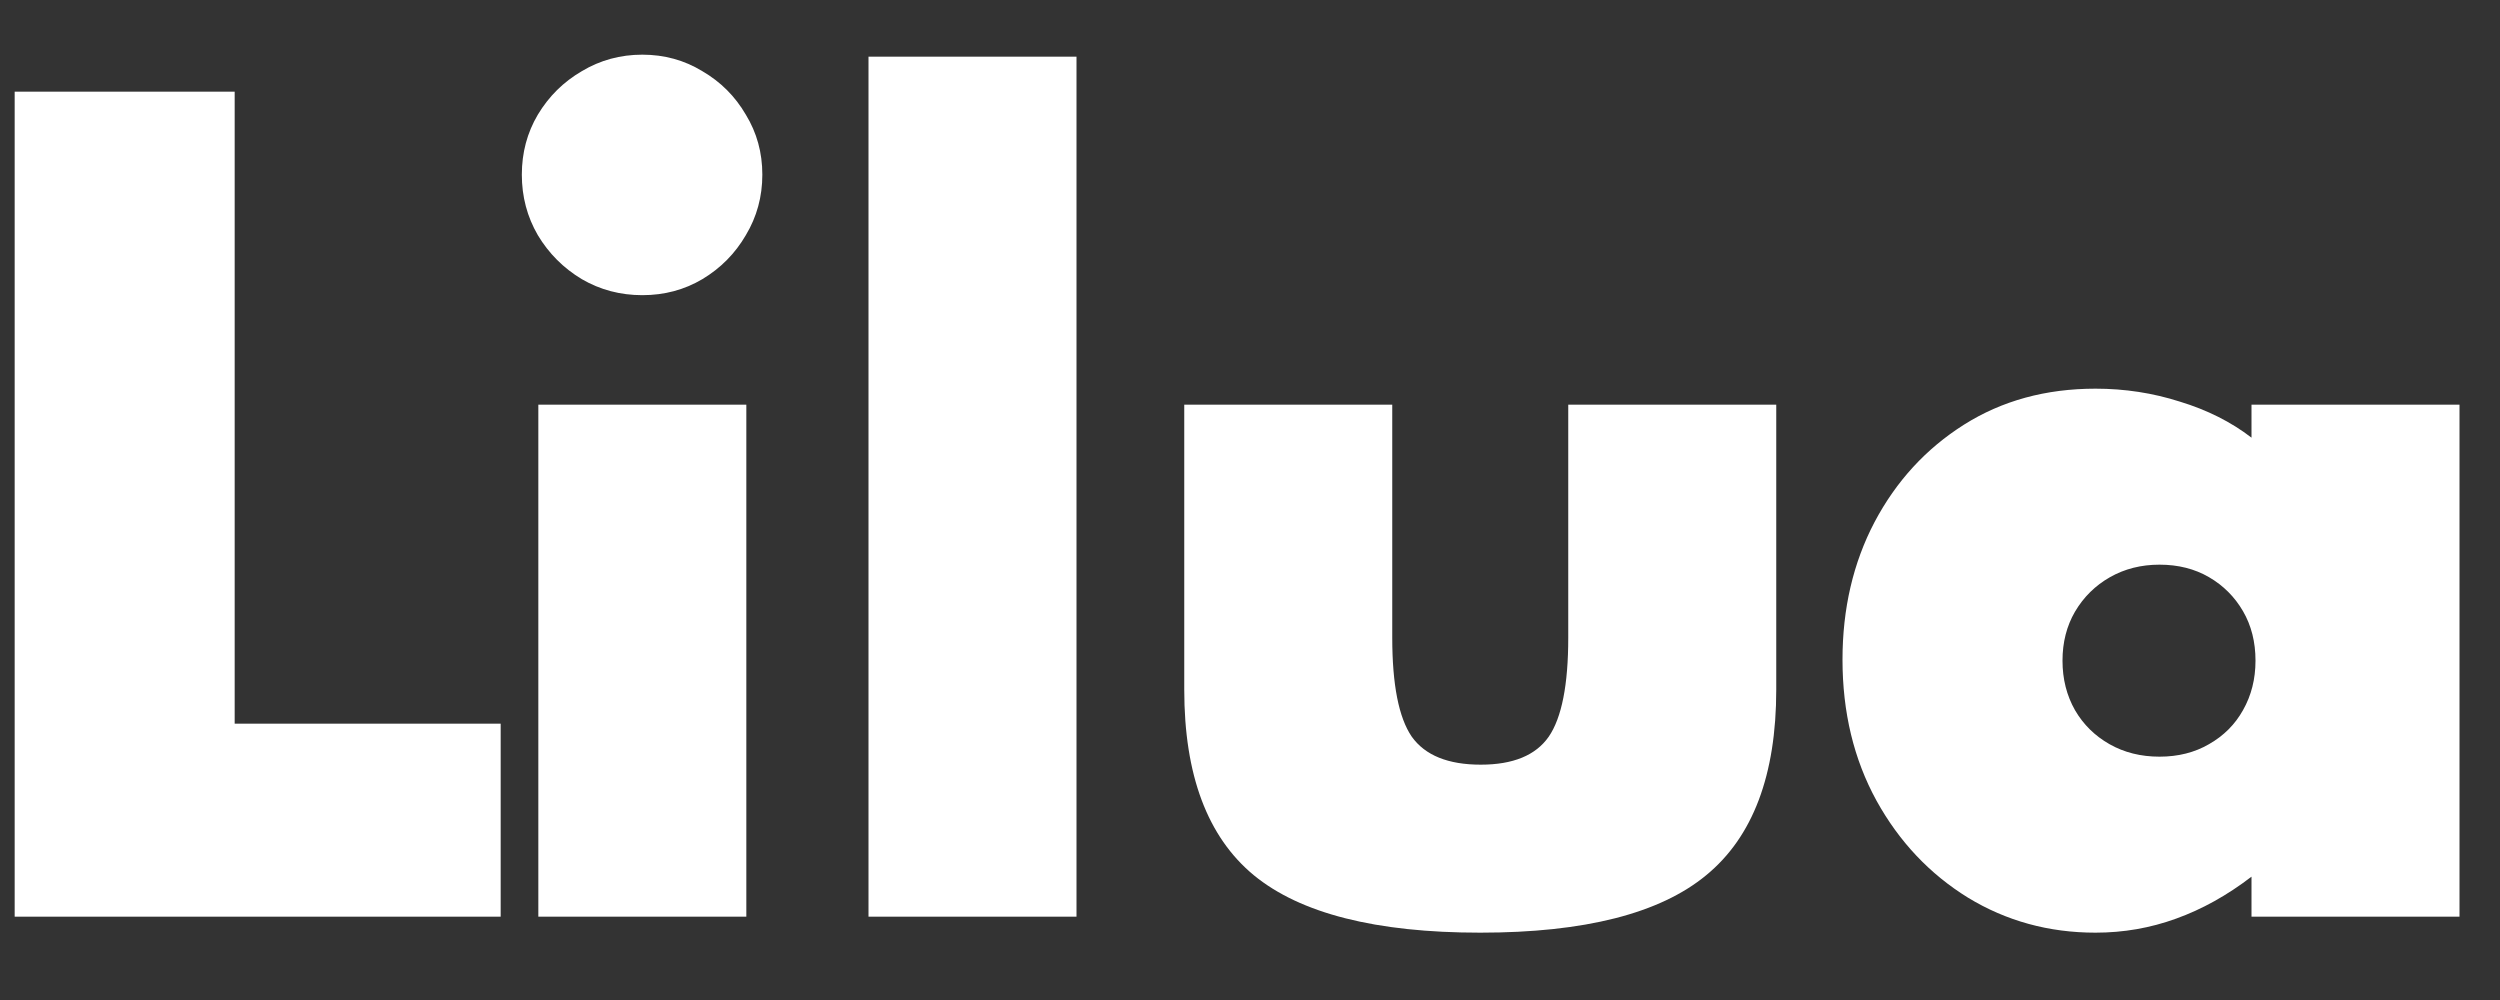 <svg width="30" height="12" viewBox="0 0 30 12" fill="none" xmlns="http://www.w3.org/2000/svg">
<rect x="0" y="0" width="30" height="12" fill="#333333" stroke="none"/>
<path d="M0.176 11V1.1H2.816V8.684H6.008V11H0.176Z" fill="#fff"/>
<path d="M6.46 11V4.856H8.956V11H6.46ZM7.708 3.542C7.444 3.542 7.202 3.478 6.982 3.35C6.762 3.218 6.586 3.042 6.454 2.822C6.326 2.602 6.262 2.36 6.262 2.096C6.262 1.832 6.326 1.592 6.454 1.376C6.586 1.156 6.762 0.982 6.982 0.854C7.202 0.722 7.444 0.656 7.708 0.656C7.972 0.656 8.212 0.722 8.428 0.854C8.648 0.982 8.822 1.156 8.95 1.376C9.082 1.592 9.148 1.832 9.148 2.096C9.148 2.36 9.082 2.602 8.95 2.822C8.822 3.042 8.648 3.218 8.428 3.35C8.212 3.478 7.972 3.542 7.708 3.542Z" fill="#fff"/>
<path d="M10.422 11V0.68H12.918V11H10.422Z" fill="#fff"/>
<path d="M17.763 11.192C16.511 11.192 15.605 10.962 15.045 10.502C14.489 10.042 14.211 9.3 14.211 8.276V4.856H16.707V7.652C16.707 8.216 16.785 8.612 16.941 8.84C17.101 9.064 17.377 9.176 17.769 9.176C18.157 9.176 18.429 9.064 18.585 8.84C18.741 8.612 18.819 8.216 18.819 7.652V4.856H21.315V8.276C21.315 9.3 21.035 10.042 20.475 10.502C19.919 10.962 19.015 11.192 17.763 11.192Z" fill="#fff"/>
<path d="M25.146 11.192C24.586 11.192 24.076 11.052 23.616 10.772C23.156 10.488 22.79 10.1 22.518 9.608C22.246 9.112 22.11 8.548 22.11 7.916C22.11 7.304 22.238 6.754 22.494 6.266C22.754 5.774 23.112 5.384 23.568 5.096C24.024 4.808 24.55 4.664 25.146 4.664C25.498 4.664 25.836 4.716 26.16 4.82C26.488 4.92 26.774 5.064 27.018 5.252V4.856H29.514V11H27.018V10.52C26.726 10.744 26.424 10.912 26.112 11.024C25.804 11.136 25.482 11.192 25.146 11.192ZM25.914 9.08C26.138 9.08 26.336 9.03 26.508 8.93C26.684 8.83 26.82 8.694 26.916 8.522C27.016 8.346 27.066 8.148 27.066 7.928C27.066 7.704 27.016 7.506 26.916 7.334C26.816 7.162 26.68 7.026 26.508 6.926C26.336 6.826 26.138 6.776 25.914 6.776C25.694 6.776 25.496 6.826 25.32 6.926C25.144 7.026 25.004 7.164 24.9 7.34C24.8 7.512 24.75 7.708 24.75 7.928C24.75 8.148 24.8 8.346 24.9 8.522C25 8.694 25.138 8.83 25.314 8.93C25.49 9.03 25.69 9.08 25.914 9.08Z" fill="#fff"/>
</svg>

